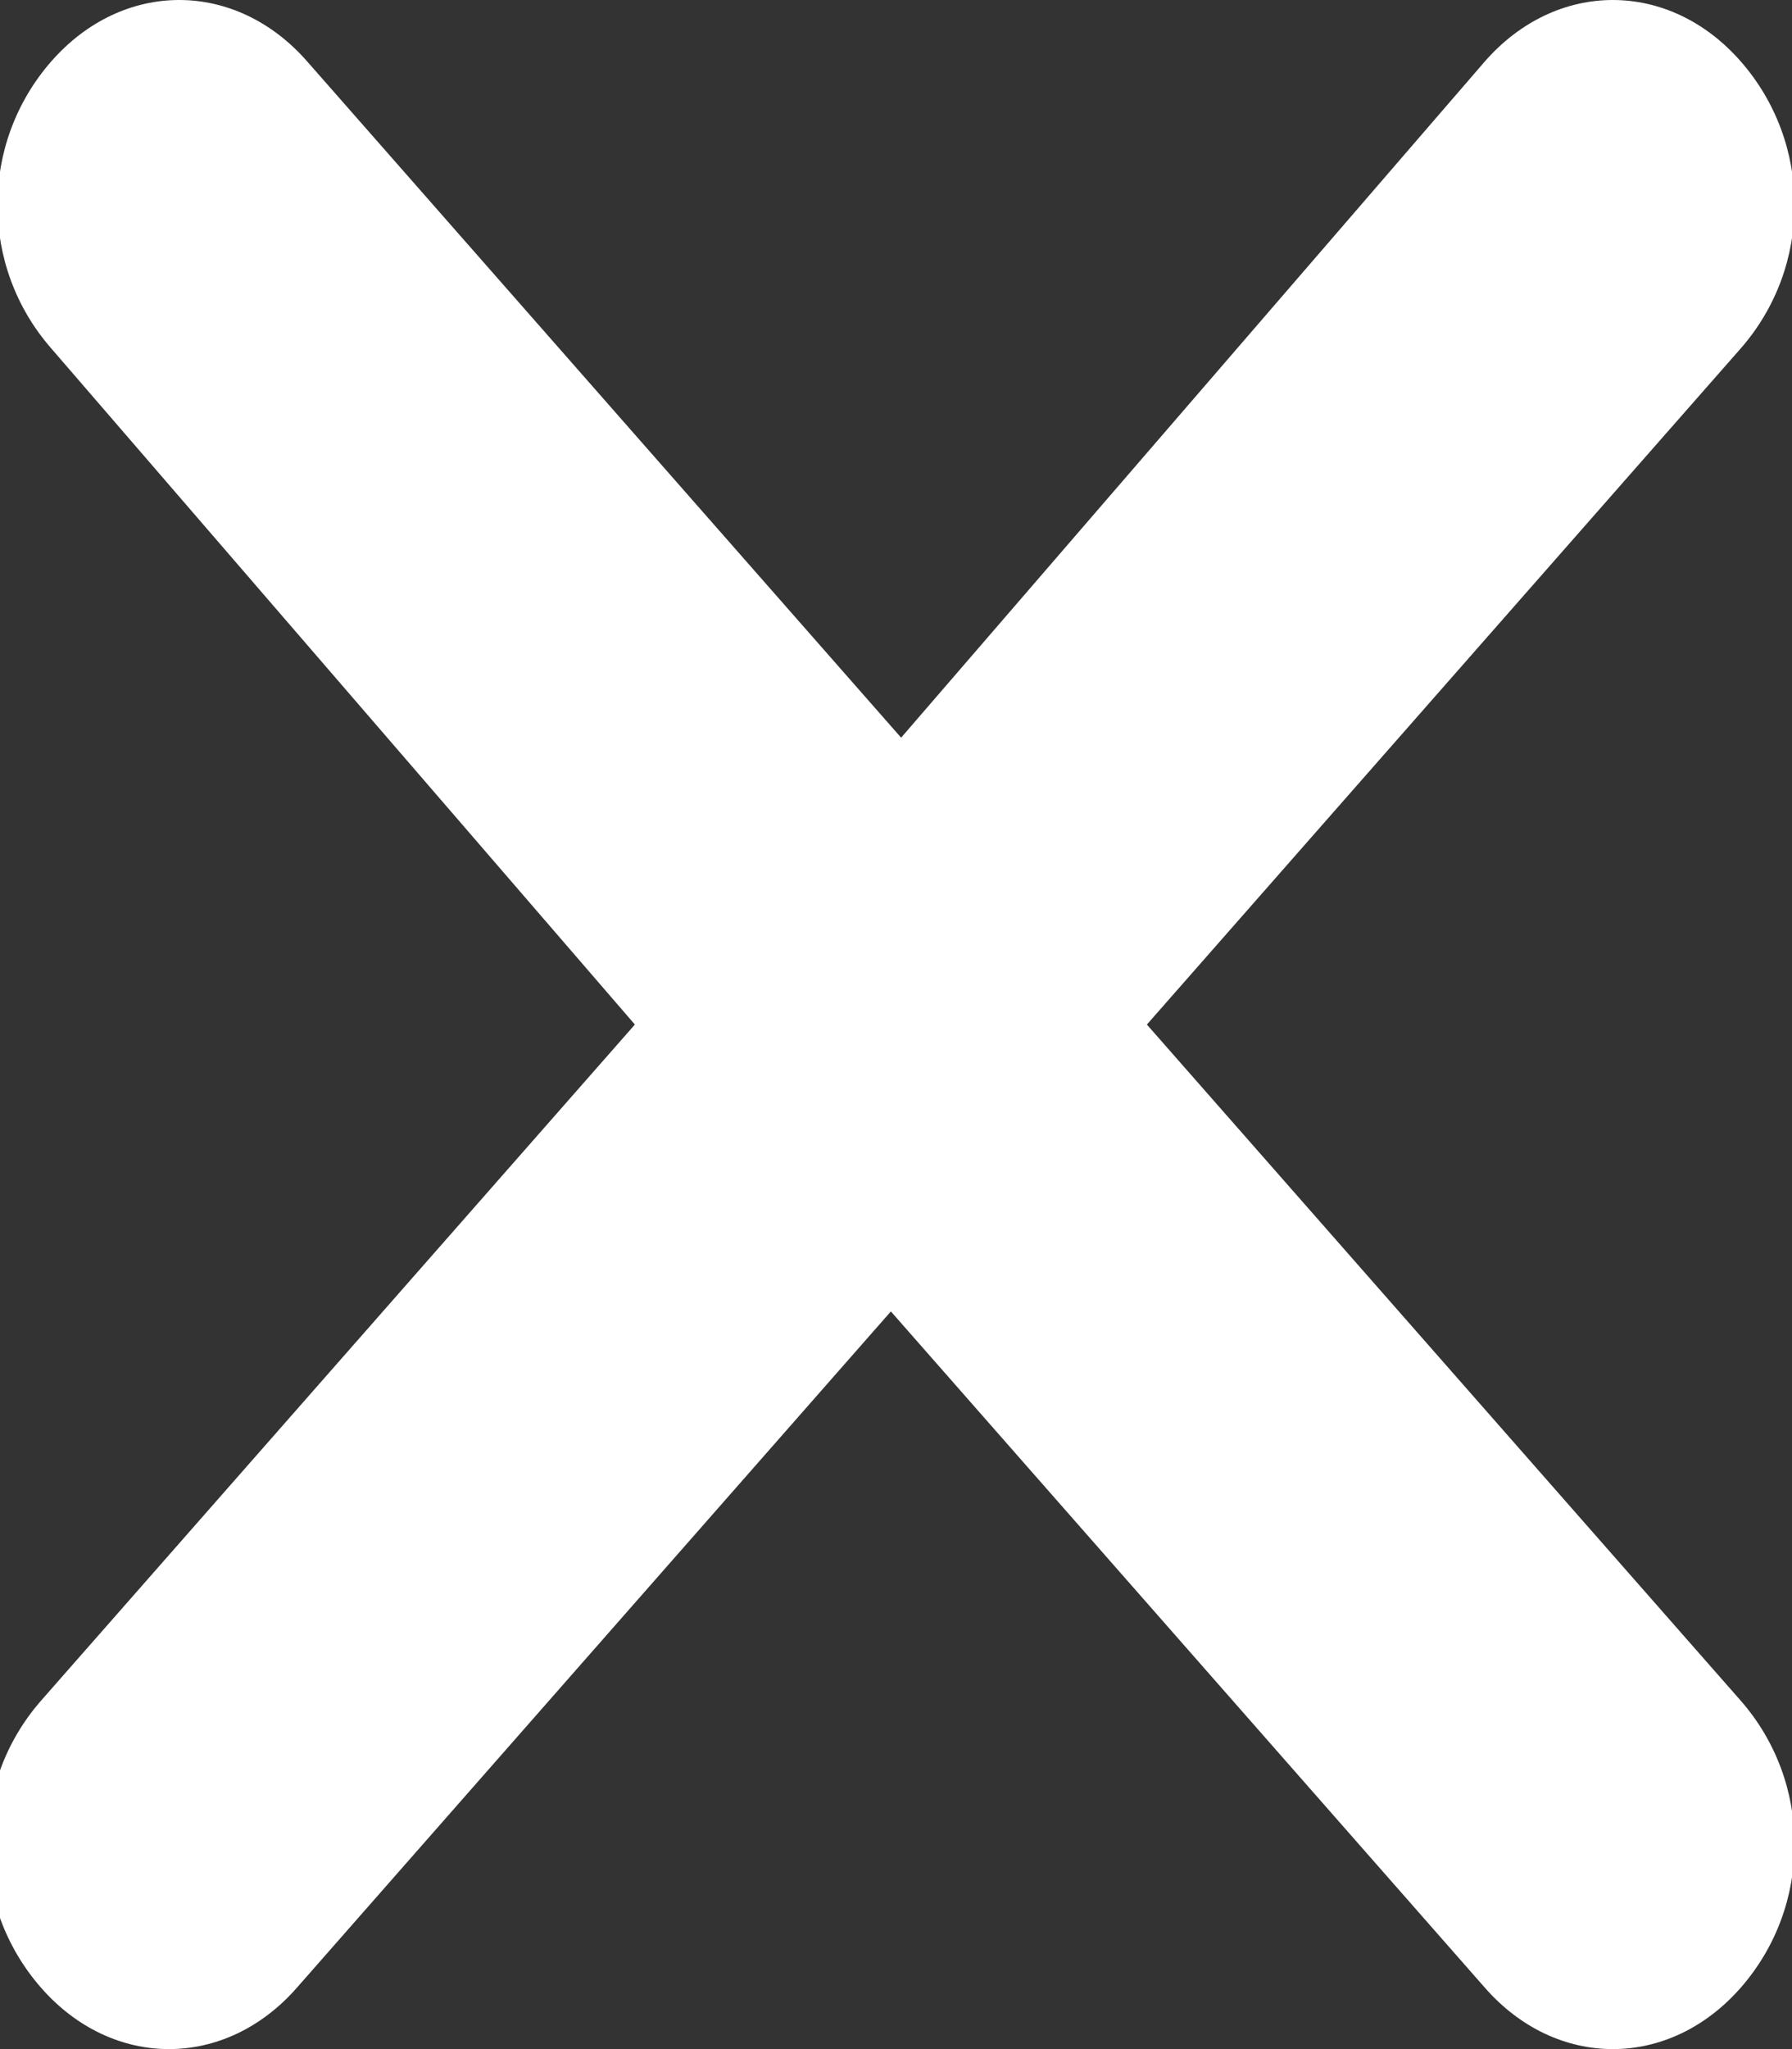 <?xml version="1.0" encoding="UTF-8"?>
<svg id="Layer_1" xmlns="http://www.w3.org/2000/svg" version="1.1" viewBox="0 0 17.5 20">
  <rect x="0" y="0" width="17.5" height="20" fill="#333333" stroke="none"/>
  <!-- Generator: Adobe Illustrator 29.4.0, SVG Export Plug-In . SVG Version: 2.1.0 Build 152)  -->
  <defs>
    <style>
      .st0 {
        fill: #fff;
      }
    </style>
  </defs>
  <path class="st0" d="M11.2,10l5.8,6.6c.7.8.7,2,0,2.8s-1.8.8-2.5,0l-5.8-6.6-5.8,6.6c-.7.8-1.8.8-2.5,0s-.7-2,0-2.8l5.8-6.6L.5,3.4C-.2,2.6-.2,1.4.5.6S2.3-.2,3,.6l5.8,6.6L14.5.6c.7-.8,1.8-.8,2.5,0s.7,2,0,2.8l-5.8,6.6Z"/>
</svg>